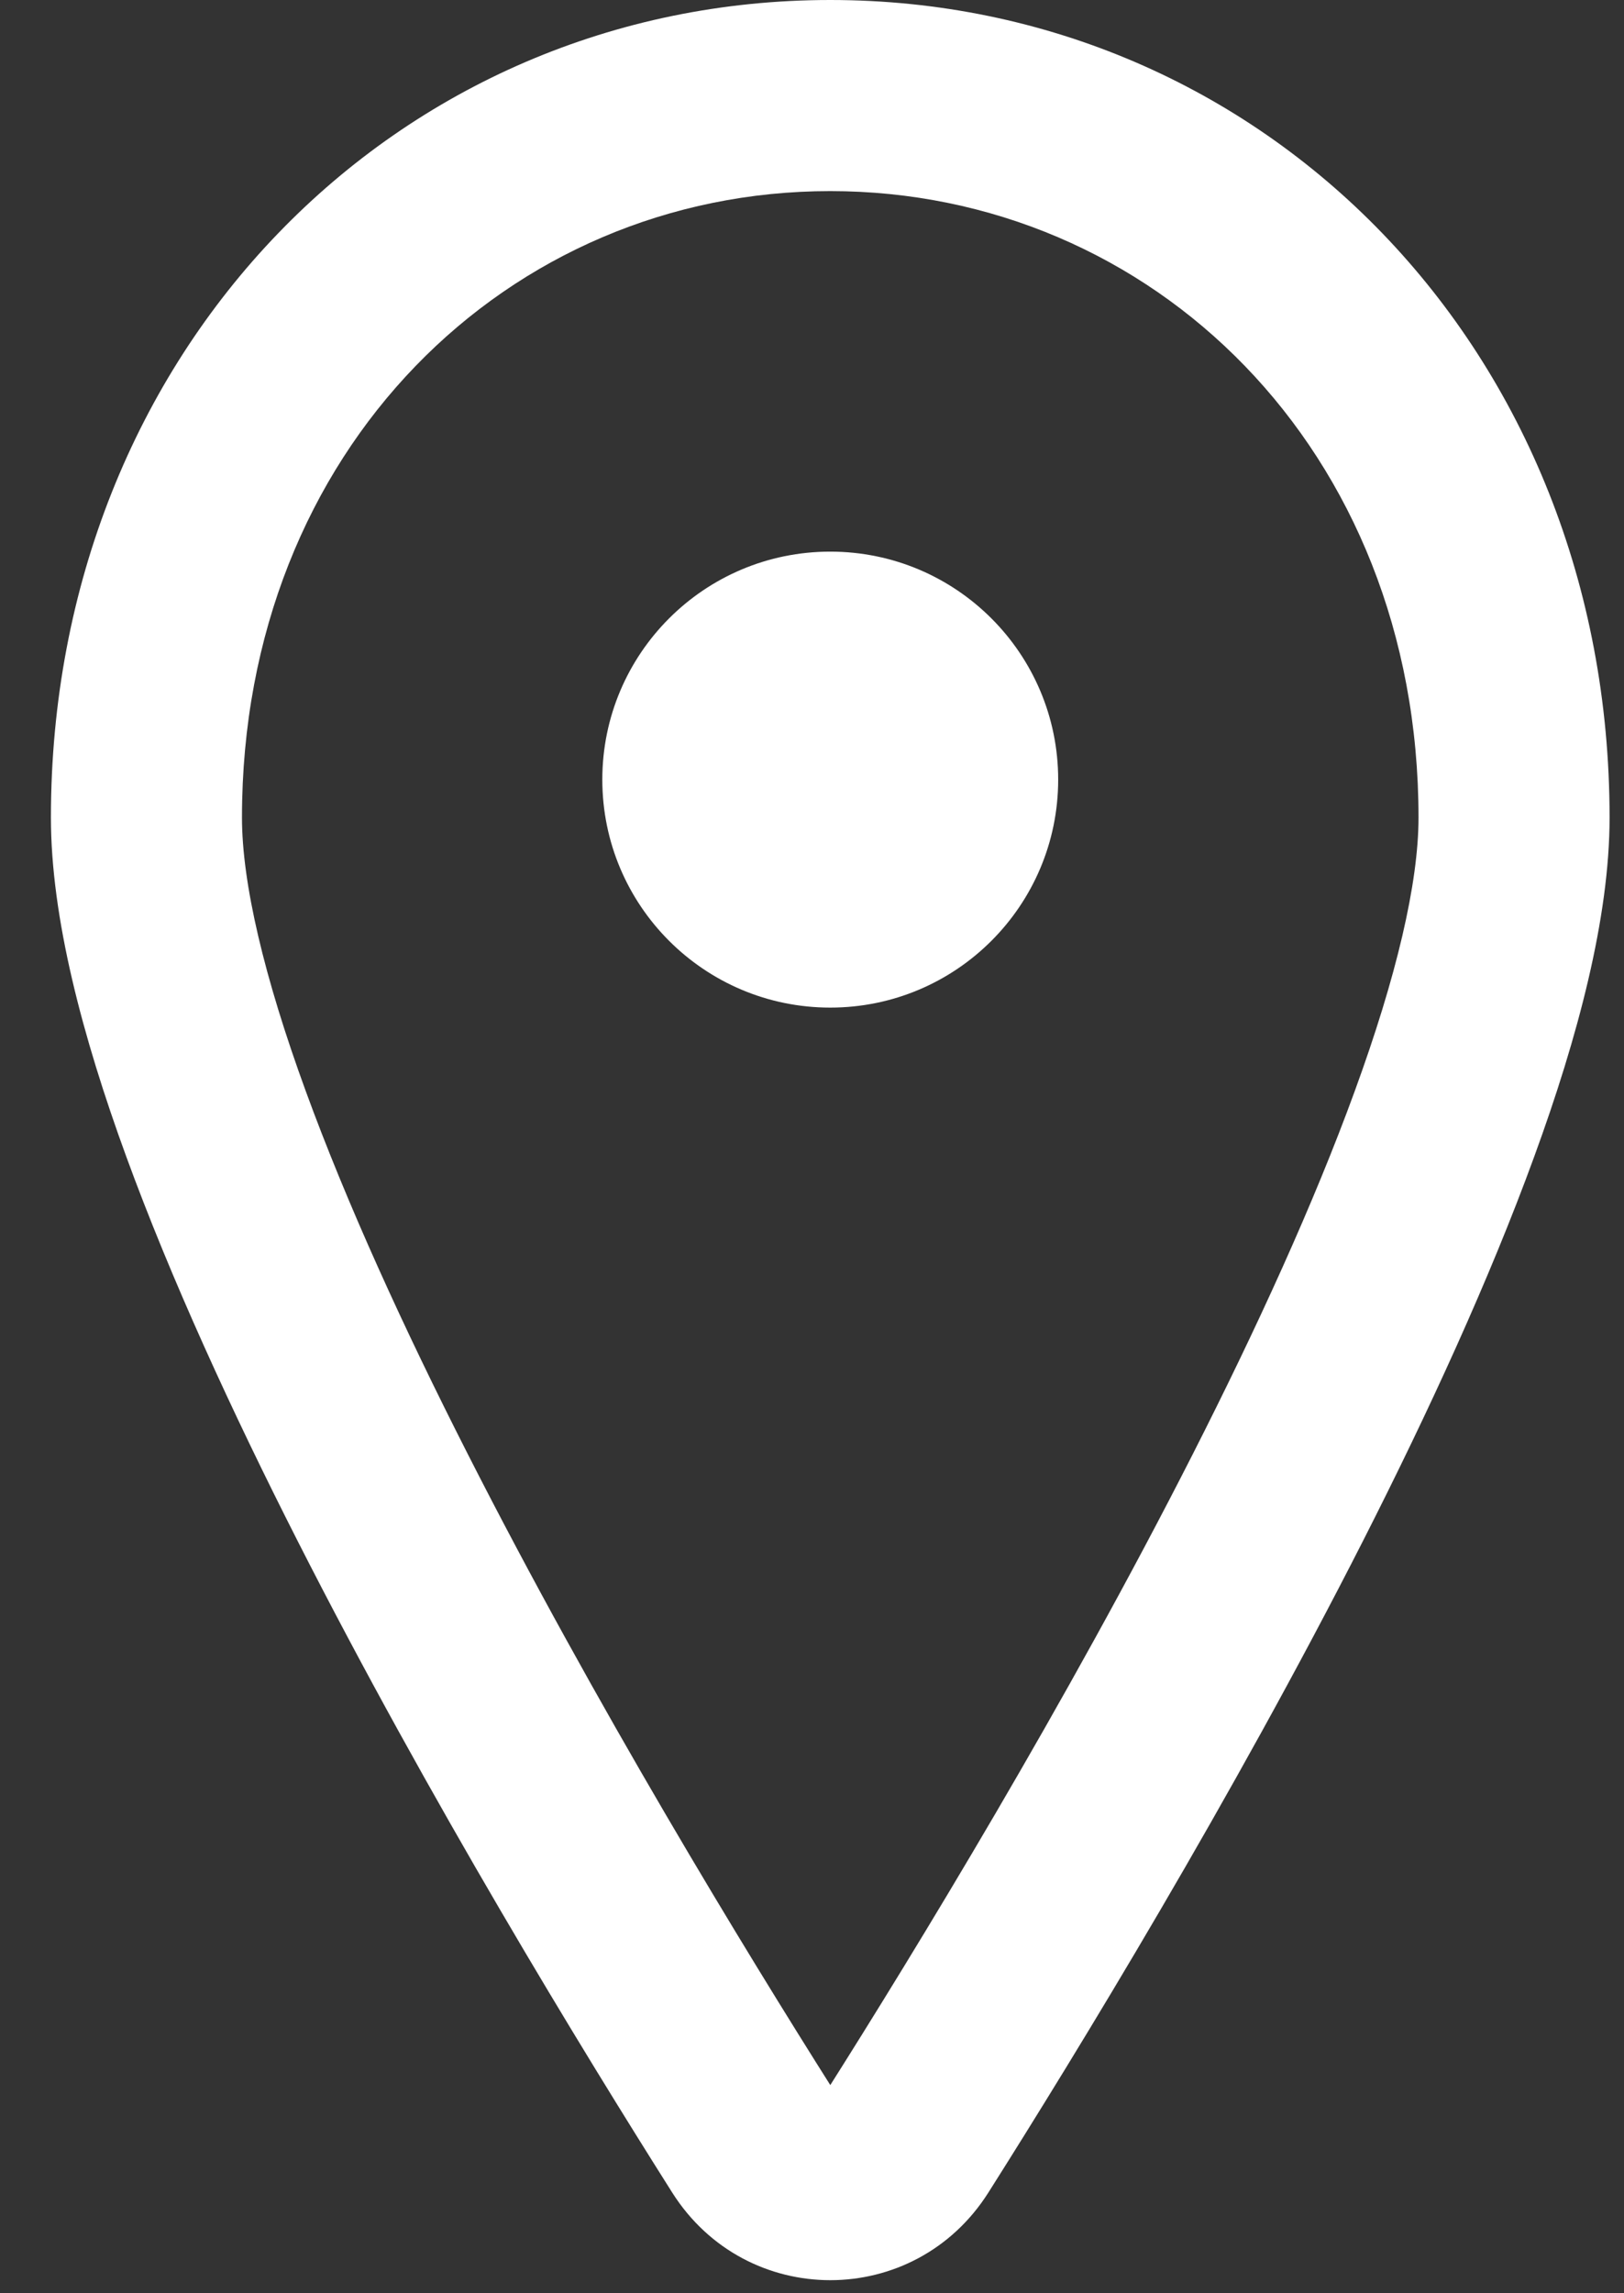 <svg width="17" height="24" viewBox="0 0 17 24" fill="none" xmlns="http://www.w3.org/2000/svg">
<rect x="0" y="0" width="17" height="24" fill="#333333" stroke="none"/>
<path d="M7.881 22.411L8.726 21.876L7.881 22.411ZM2.533 8.556C2.533 4.7 5.323 2 8.691 2V0C4.153 0 0.533 3.663 0.533 8.556H2.533ZM8.691 2C12.059 2 14.849 4.7 14.849 8.556H16.849C16.849 3.663 13.23 0 8.691 0V2ZM0.533 8.556C0.533 9.599 0.862 10.846 1.322 12.105C1.79 13.386 2.427 14.772 3.113 16.122C4.486 18.824 6.092 21.453 7.036 22.945L8.726 21.876C7.796 20.406 6.228 17.837 4.896 15.216C4.229 13.905 3.631 12.598 3.201 11.42C2.763 10.221 2.533 9.241 2.533 8.556H0.533ZM10.347 22.945C11.291 21.453 12.896 18.824 14.27 16.122C14.956 14.772 15.593 13.386 16.06 12.105C16.52 10.846 16.849 9.599 16.849 8.556H14.849C14.849 9.241 14.619 10.221 14.181 11.42C13.752 12.598 13.153 13.905 12.487 15.216C11.155 17.837 9.587 20.406 8.657 21.876L10.347 22.945ZM7.036 22.945C7.81 24.169 9.573 24.169 10.347 22.945L8.657 21.876C8.654 21.88 8.654 21.879 8.657 21.877C8.659 21.874 8.663 21.872 8.667 21.869C8.676 21.865 8.684 21.863 8.691 21.863C8.698 21.863 8.706 21.865 8.715 21.869C8.72 21.872 8.723 21.874 8.726 21.877C8.728 21.879 8.728 21.88 8.726 21.876L7.036 22.945Z" fill="white"/>
<ellipse cx="8.691" cy="8.159" rx="2.386" ry="2.386" fill="white"/>
</svg>
